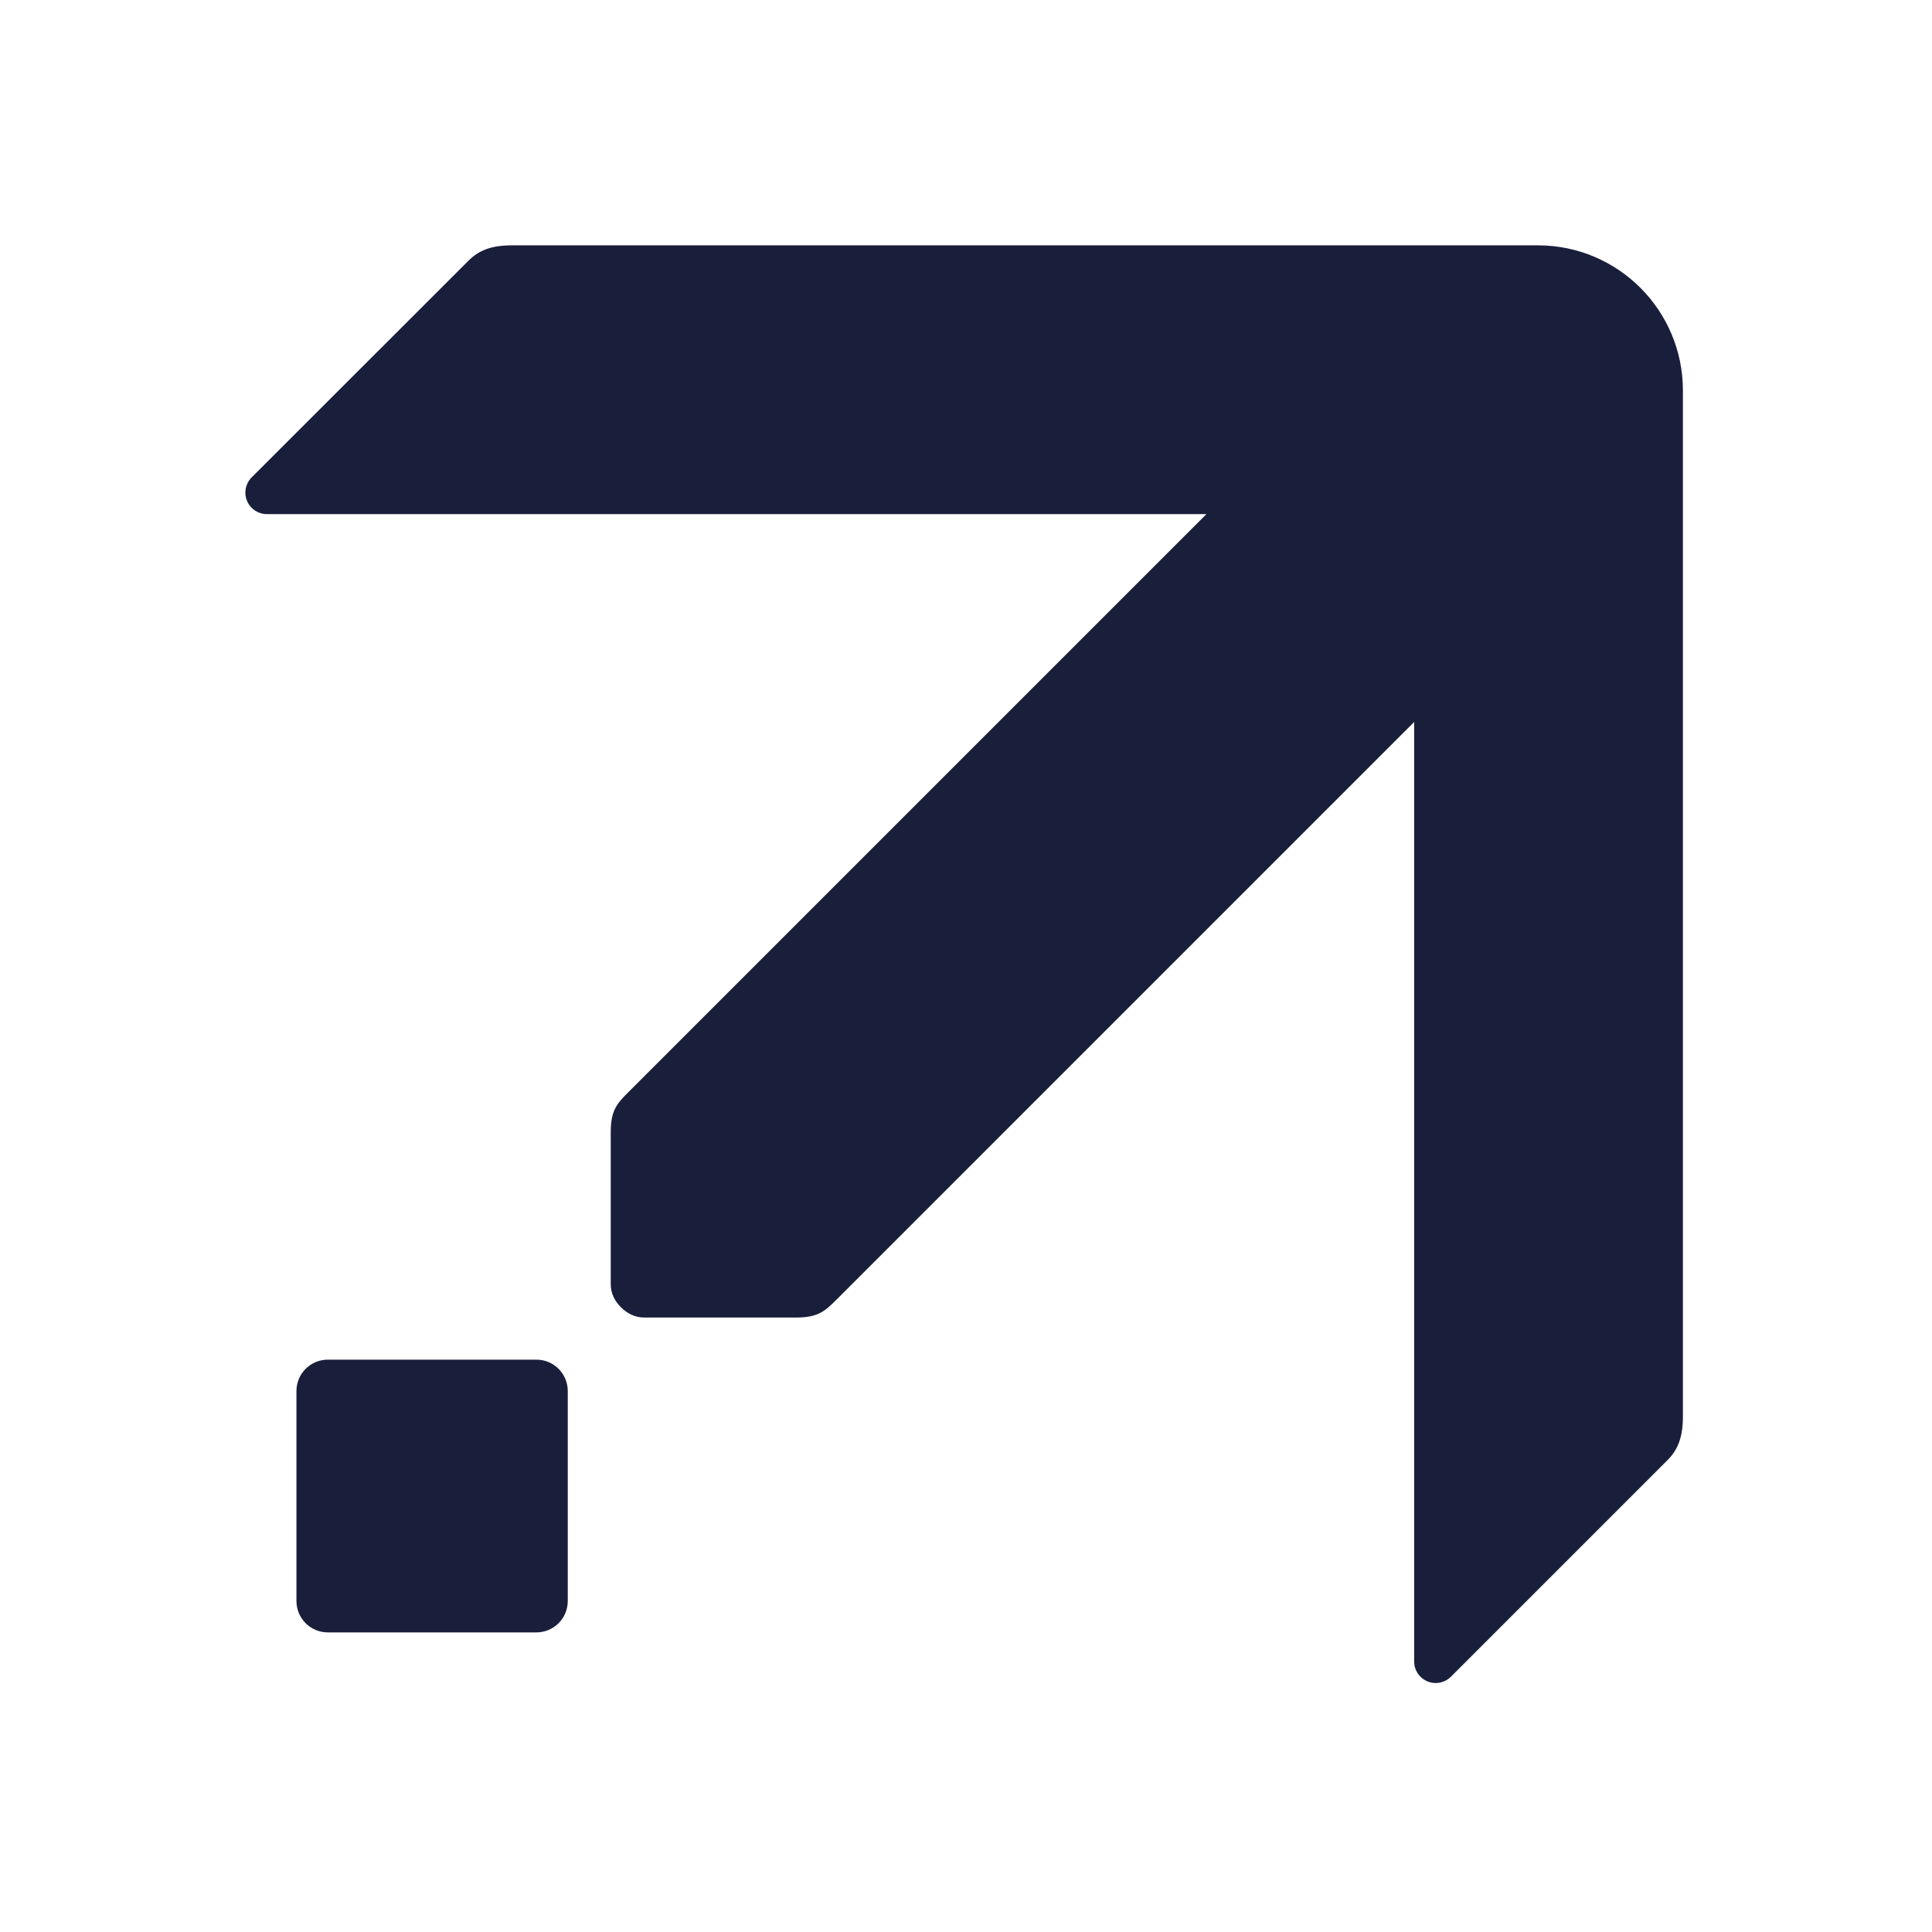 <svg width="125" height="125" viewBox="0 0 125 125" fill="none" xmlns="http://www.w3.org/2000/svg">
<g clip-path="url(#clip0_1064_4680)">
<path d="M33.126 15.874C31.818 15.874 30.999 16.178 30.309 16.868L16.28 30.888C16.022 31.155 15.875 31.504 15.875 31.873C15.875 32.637 16.501 33.263 17.265 33.263H78.056L40.683 70.636C39.947 71.372 39.514 71.805 39.514 73.25V83.081C39.514 83.679 39.781 84.195 40.177 84.582C40.563 84.968 41.079 85.244 41.677 85.244H51.508C52.953 85.244 53.377 84.821 54.123 84.085L91.496 46.711V107.502C91.496 108.266 92.122 108.892 92.886 108.892C93.254 108.892 93.604 108.745 93.871 108.487L107.89 94.468C108.58 93.778 108.884 92.949 108.884 91.642V25.245C108.875 20.072 104.677 15.874 99.504 15.874H33.126Z" fill="#191E3B"/>
<path d="M21.214 87.969H34.7C35.832 87.969 36.734 88.881 36.734 90.004V103.581C36.734 104.713 35.823 105.616 34.7 105.616H21.214C20.082 105.616 19.18 104.704 19.18 103.581V90.004C19.18 88.871 20.091 87.969 21.214 87.969Z" fill="#191E3B"/>
</g>
<defs>
<clipPath id="clip0_1064_4680">
<rect width="93" height="93" fill="white" transform="translate(15.875 15.874)"/>
</clipPath>
</defs>
</svg>
